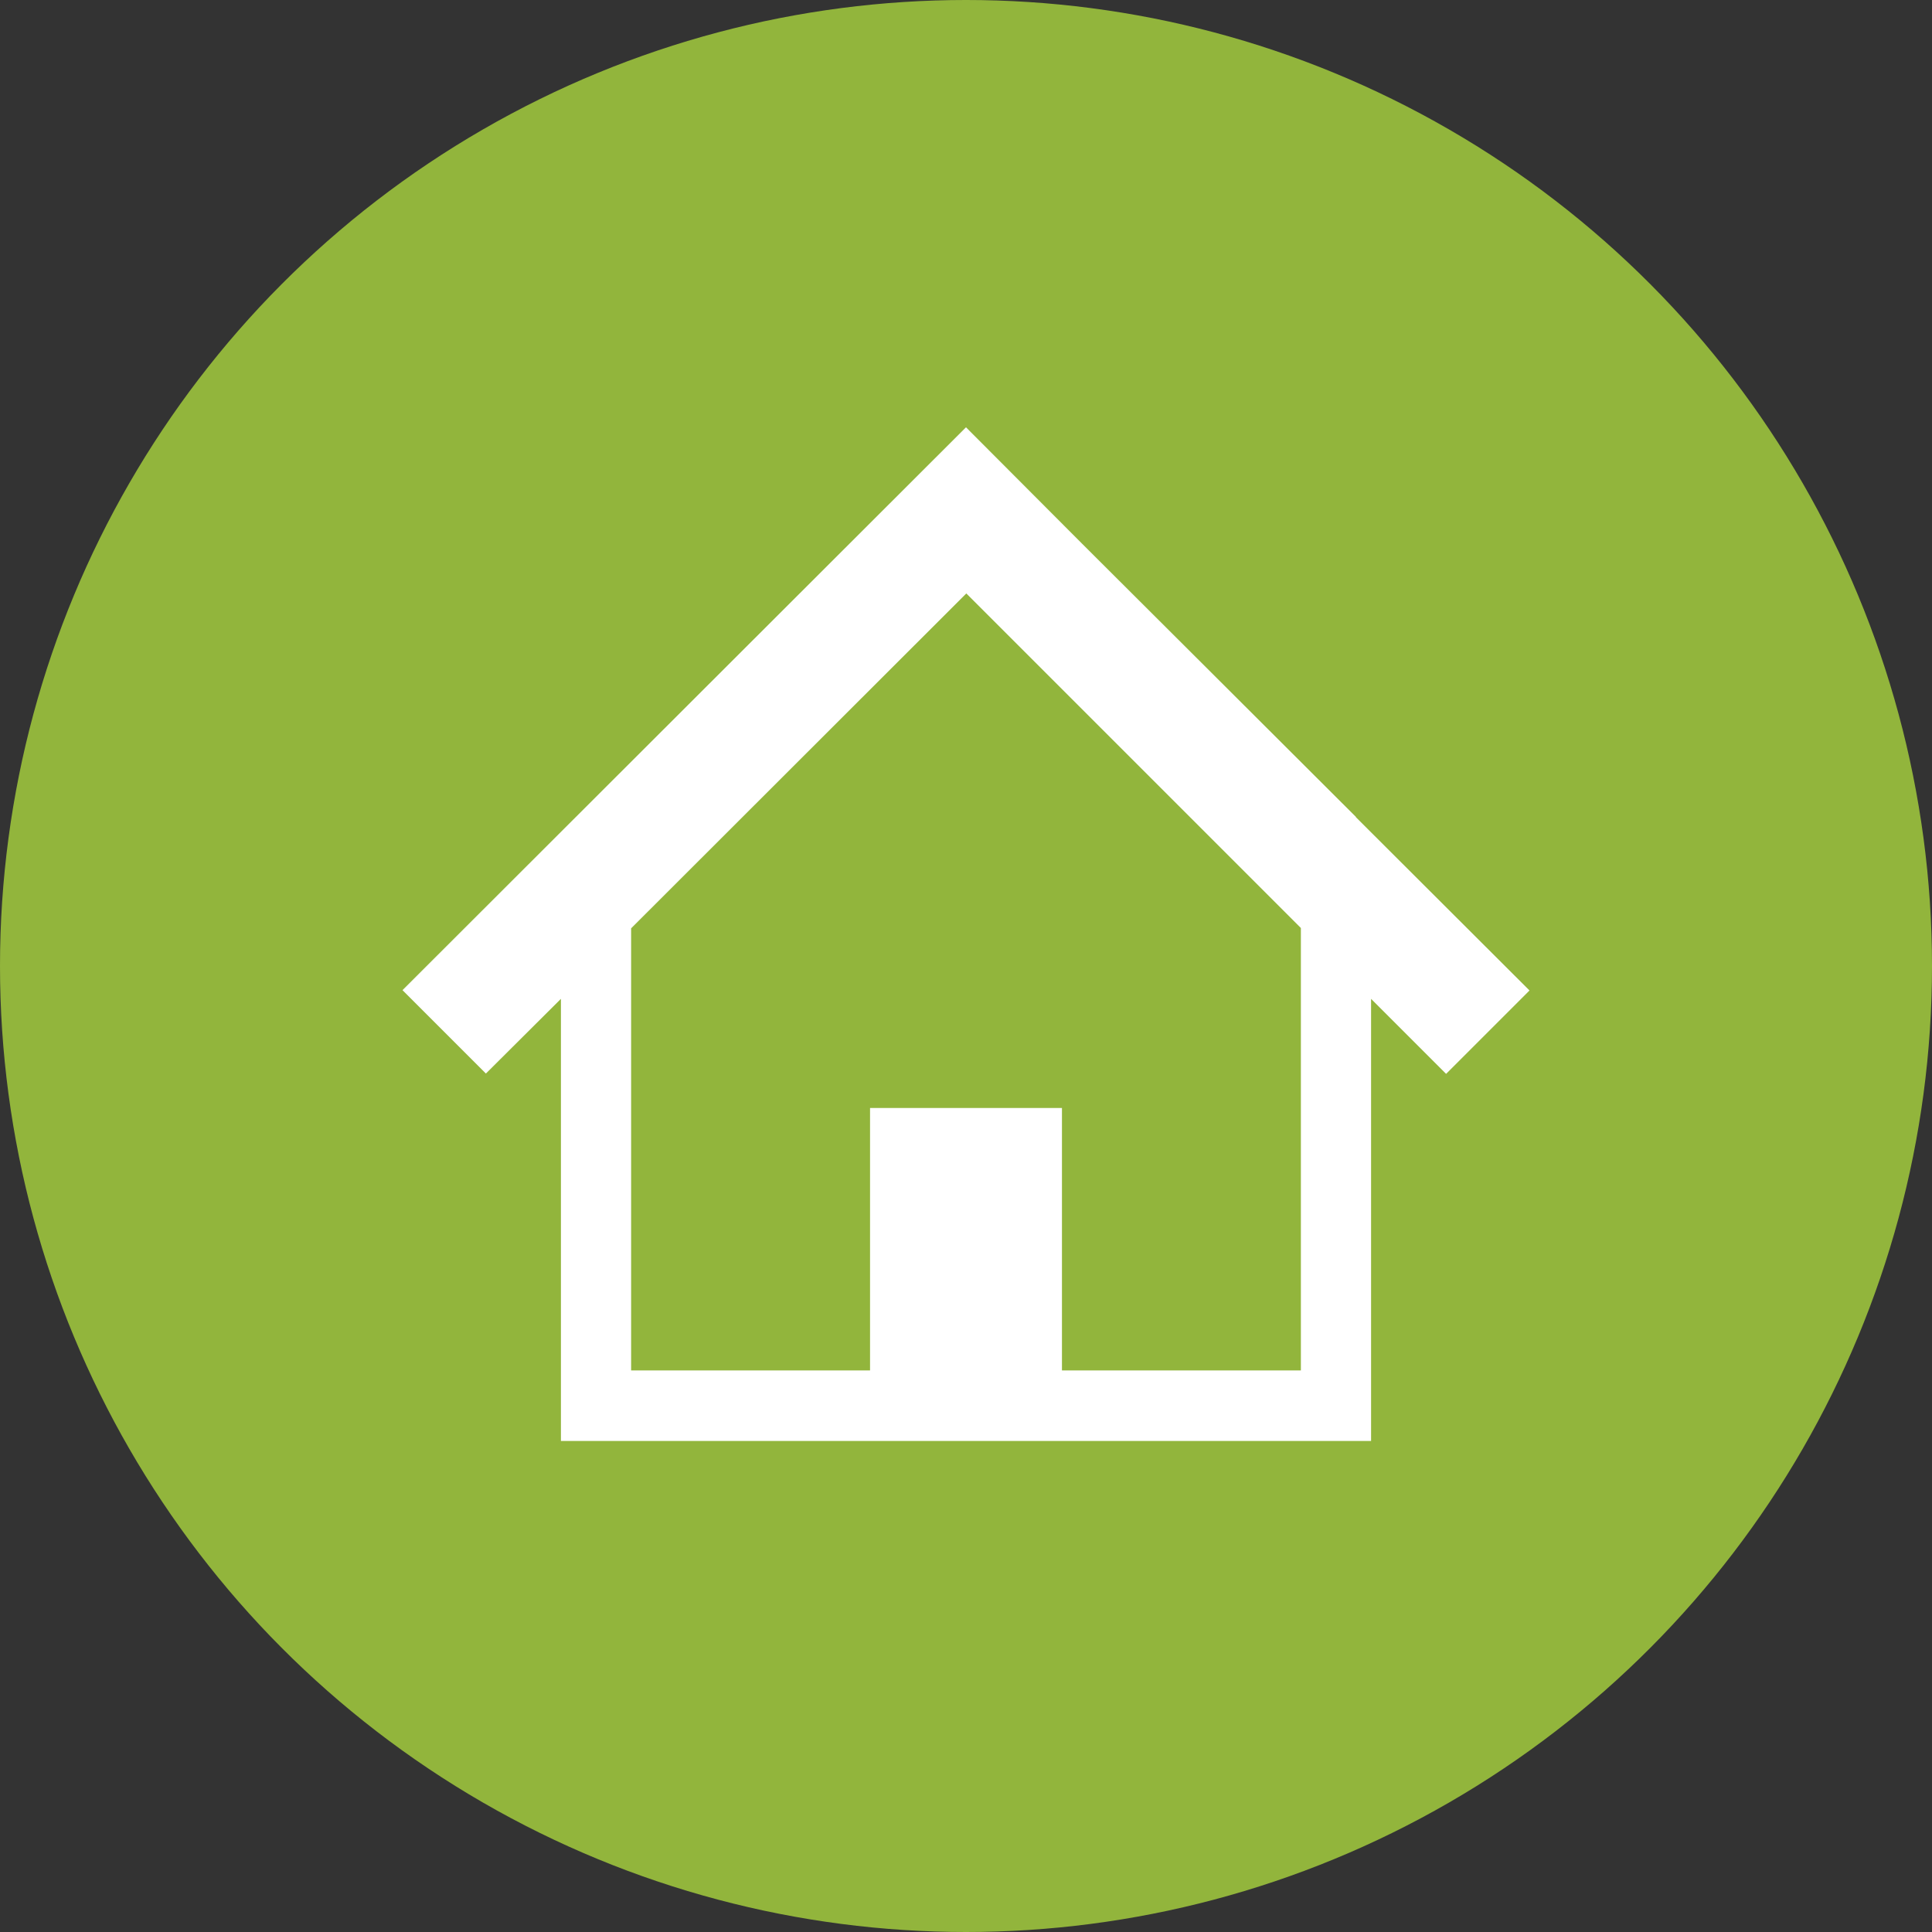 <?xml version="1.0" encoding="UTF-8"?><svg id="_レイヤー_2" xmlns="http://www.w3.org/2000/svg" width="60" height="60" viewBox="0 0 60 60"><rect x="0" y="0" width="60" height="60" fill="#333333" stroke="none"/><defs><style>.cls-1{fill:#92b53c;}.cls-1,.cls-2{stroke-width:0px;}.cls-2{fill:#fff;}</style></defs><g id="_コンテンツ"><circle class="cls-1" cx="30" cy="30" r="30"/><path class="cls-2" d="M42.11,25.37l-4.74-4.73-3.76-3.75-3.61-3.62L12.5,30.75l2.59,2.59,2.33-2.32v13.73h25.16v-13.73l2.33,2.33,2.59-2.59-5.39-5.38ZM40.4,42.56h-7.42v-8.15h-5.96v8.15h-7.42v-13.73l10.41-10.4,10.39,10.39v13.73h0Z"/></g></svg>